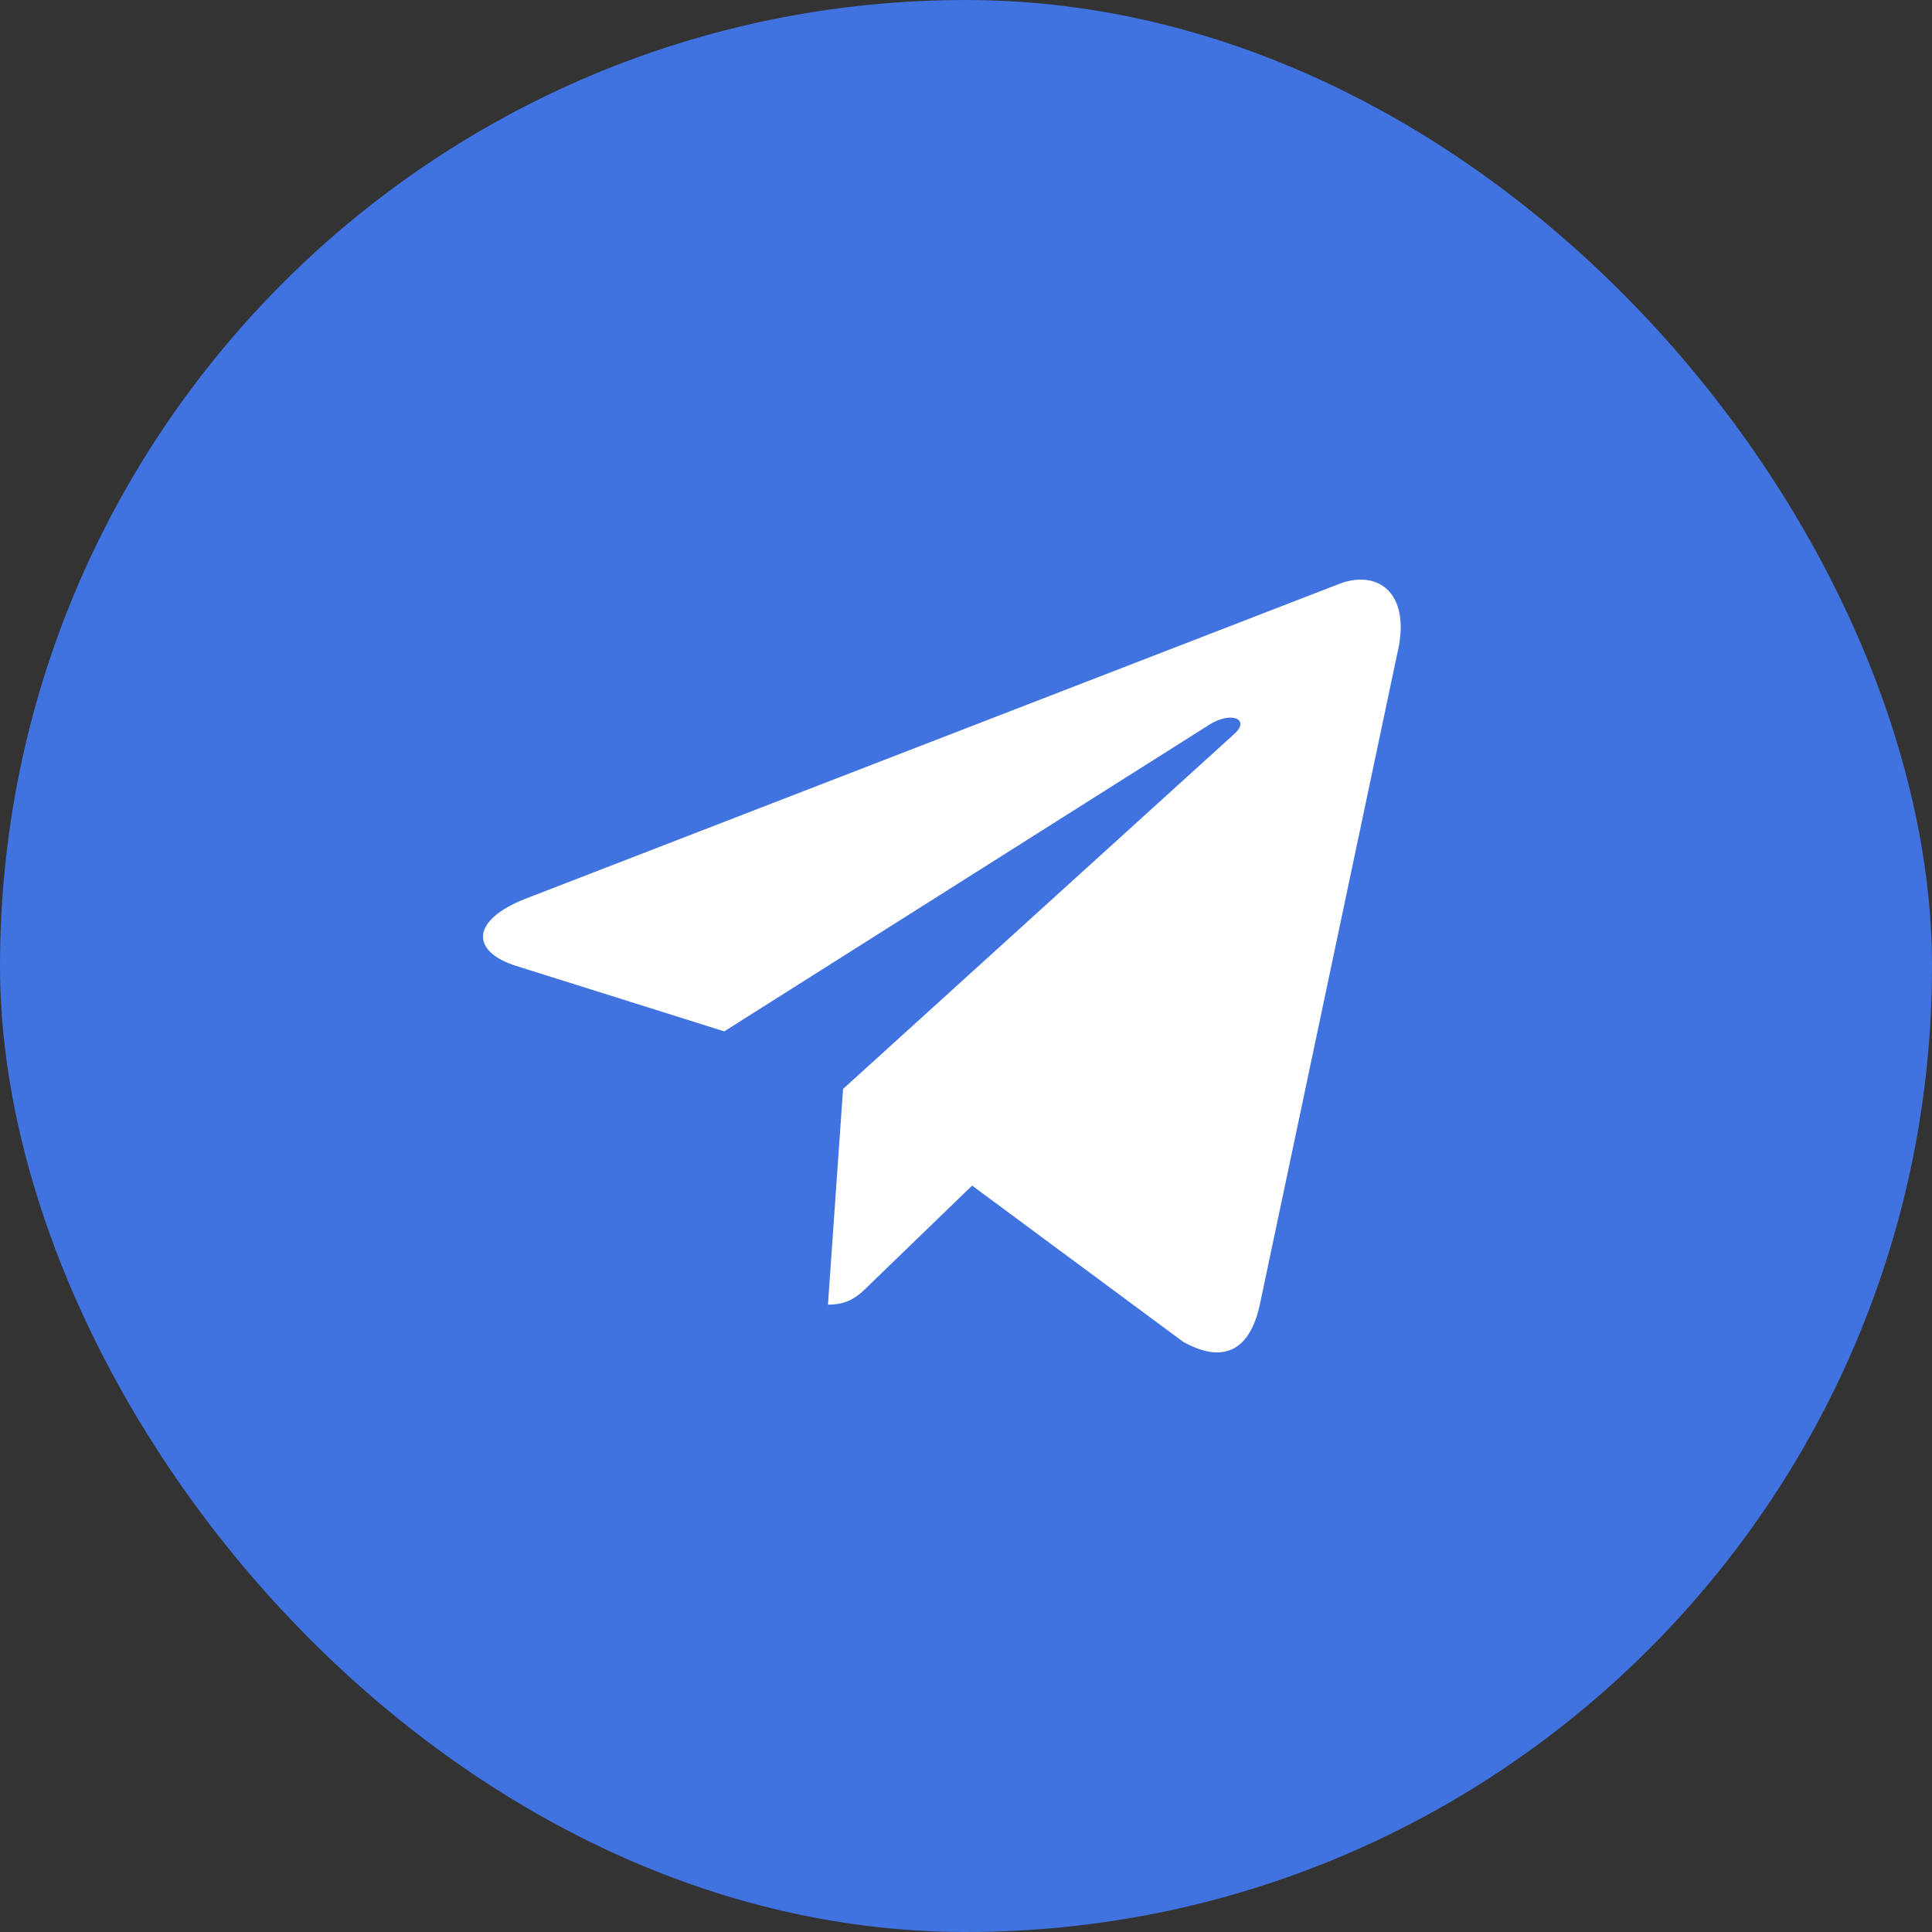 <svg width="24" height="24" viewBox="0 0 24 24" fill="none" xmlns="http://www.w3.org/2000/svg">
<rect x="0" y="0" width="24" height="24" fill="#333333" stroke="none"/>
<g clip-path="url(#clip0_469_6742)">
<rect width="24" height="24" rx="12" fill="#4072E0"/>
<path d="M10.473 13.527L10.285 16.207C10.555 16.207 10.671 16.09 10.812 15.95L12.076 14.728L14.697 16.668C15.178 16.938 15.517 16.796 15.647 16.221L17.367 8.074L17.368 8.074C17.52 7.356 17.111 7.075 16.642 7.251L6.529 11.164C5.839 11.434 5.85 11.823 6.412 11.999L8.997 12.812L15.003 9.015C15.286 8.825 15.543 8.93 15.331 9.119L10.473 13.527Z" fill="white"/>
</g>
<defs>
<clipPath id="clip0_469_6742">
<rect width="24" height="24" rx="12" fill="white"/>
</clipPath>
</defs>
</svg>
